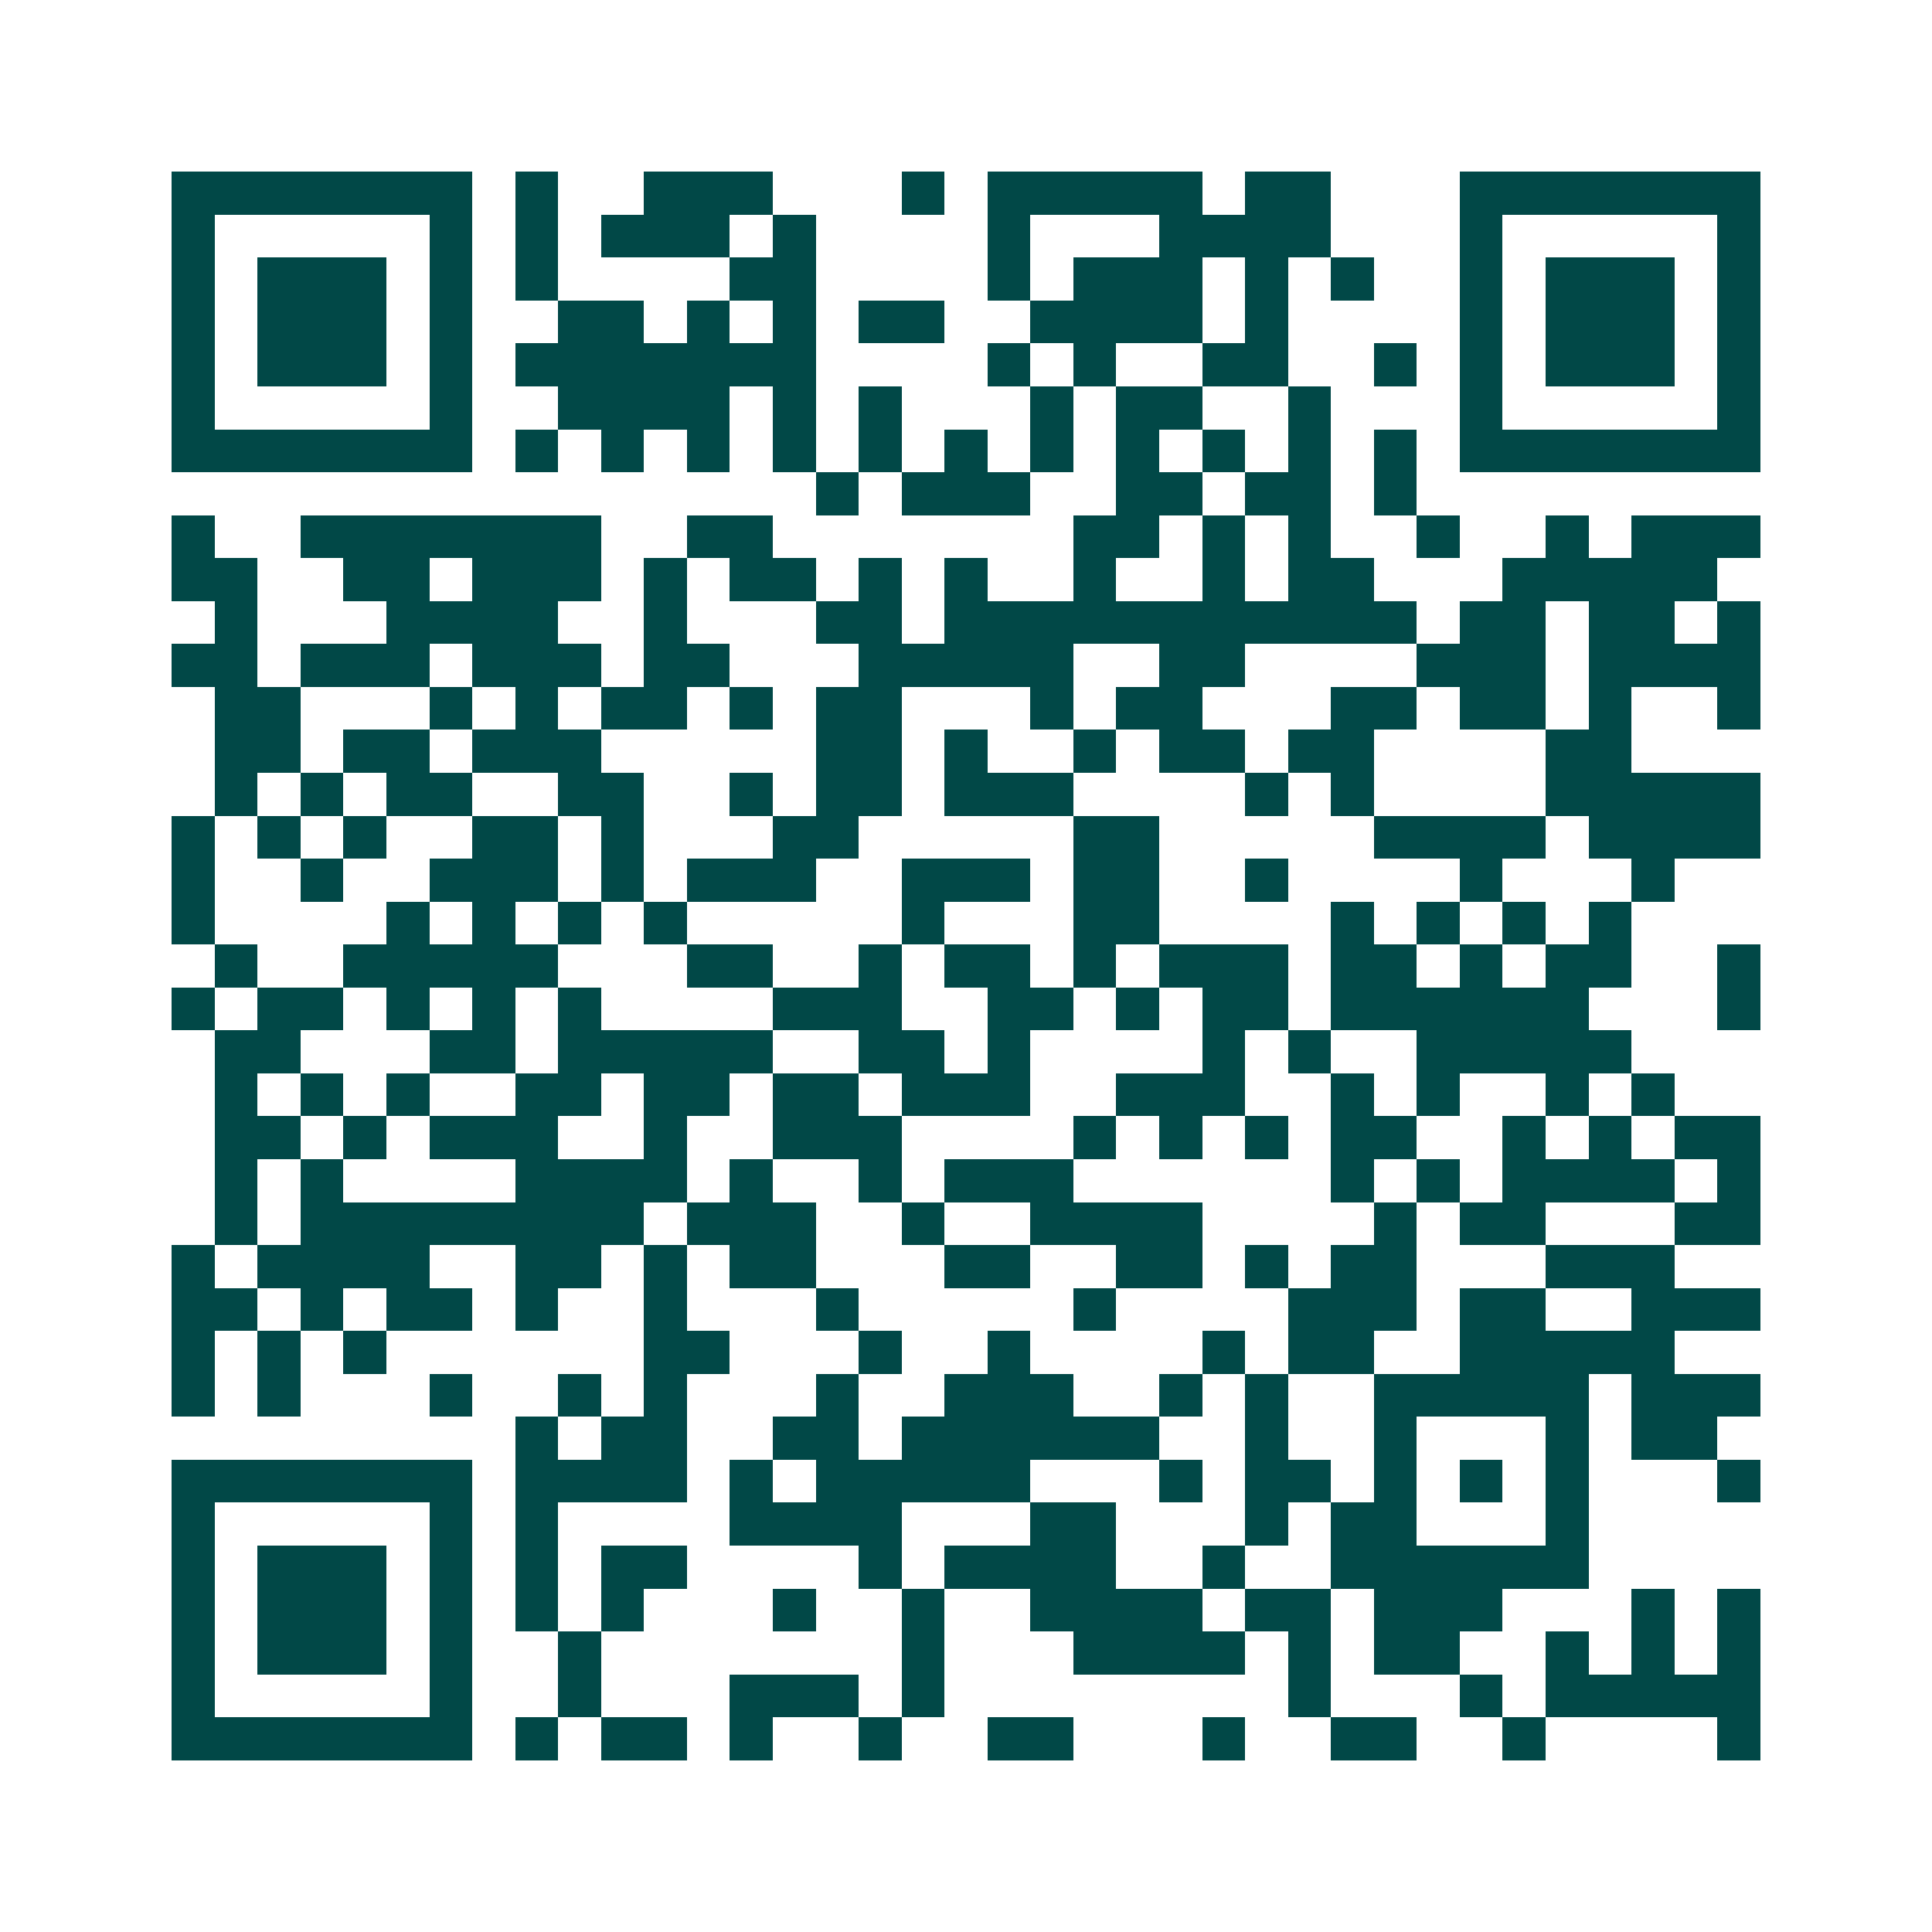 <svg xmlns="http://www.w3.org/2000/svg" width="200" height="200" viewBox="0 0 45 45" shape-rendering="crispEdges"><path fill="#ffffff" d="M0 0h45v45H0z"/><path stroke="#014847" d="M4 4.5h7m1 0h1m2 0h3m3 0h1m1 0h5m1 0h2m3 0h7M4 5.5h1m5 0h1m1 0h1m1 0h3m1 0h1m4 0h1m3 0h4m3 0h1m5 0h1M4 6.5h1m1 0h3m1 0h1m1 0h1m4 0h2m4 0h1m1 0h3m1 0h1m1 0h1m2 0h1m1 0h3m1 0h1M4 7.5h1m1 0h3m1 0h1m2 0h2m1 0h1m1 0h1m1 0h2m2 0h4m1 0h1m4 0h1m1 0h3m1 0h1M4 8.5h1m1 0h3m1 0h1m1 0h7m4 0h1m1 0h1m2 0h2m2 0h1m1 0h1m1 0h3m1 0h1M4 9.5h1m5 0h1m2 0h4m1 0h1m1 0h1m3 0h1m1 0h2m2 0h1m3 0h1m5 0h1M4 10.5h7m1 0h1m1 0h1m1 0h1m1 0h1m1 0h1m1 0h1m1 0h1m1 0h1m1 0h1m1 0h1m1 0h1m1 0h7M19 11.5h1m1 0h3m2 0h2m1 0h2m1 0h1M4 12.5h1m2 0h7m2 0h2m7 0h2m1 0h1m1 0h1m2 0h1m2 0h1m1 0h3M4 13.5h2m2 0h2m1 0h3m1 0h1m1 0h2m1 0h1m1 0h1m2 0h1m2 0h1m1 0h2m3 0h5M5 14.5h1m3 0h4m2 0h1m3 0h2m1 0h11m1 0h2m1 0h2m1 0h1M4 15.5h2m1 0h3m1 0h3m1 0h2m3 0h5m2 0h2m4 0h3m1 0h4M5 16.5h2m3 0h1m1 0h1m1 0h2m1 0h1m1 0h2m3 0h1m1 0h2m3 0h2m1 0h2m1 0h1m2 0h1M5 17.5h2m1 0h2m1 0h3m5 0h2m1 0h1m2 0h1m1 0h2m1 0h2m4 0h2M5 18.5h1m1 0h1m1 0h2m2 0h2m2 0h1m1 0h2m1 0h3m4 0h1m1 0h1m4 0h5M4 19.5h1m1 0h1m1 0h1m2 0h2m1 0h1m3 0h2m5 0h2m5 0h4m1 0h4M4 20.5h1m2 0h1m2 0h3m1 0h1m1 0h3m2 0h3m1 0h2m2 0h1m4 0h1m3 0h1M4 21.5h1m4 0h1m1 0h1m1 0h1m1 0h1m5 0h1m3 0h2m4 0h1m1 0h1m1 0h1m1 0h1M5 22.5h1m2 0h5m3 0h2m2 0h1m1 0h2m1 0h1m1 0h3m1 0h2m1 0h1m1 0h2m2 0h1M4 23.5h1m1 0h2m1 0h1m1 0h1m1 0h1m4 0h3m2 0h2m1 0h1m1 0h2m1 0h6m3 0h1M5 24.5h2m3 0h2m1 0h5m2 0h2m1 0h1m4 0h1m1 0h1m2 0h5M5 25.5h1m1 0h1m1 0h1m2 0h2m1 0h2m1 0h2m1 0h3m2 0h3m2 0h1m1 0h1m2 0h1m1 0h1M5 26.5h2m1 0h1m1 0h3m2 0h1m2 0h3m4 0h1m1 0h1m1 0h1m1 0h2m2 0h1m1 0h1m1 0h2M5 27.5h1m1 0h1m4 0h4m1 0h1m2 0h1m1 0h3m6 0h1m1 0h1m1 0h4m1 0h1M5 28.5h1m1 0h8m1 0h3m2 0h1m2 0h4m4 0h1m1 0h2m3 0h2M4 29.5h1m1 0h4m2 0h2m1 0h1m1 0h2m3 0h2m2 0h2m1 0h1m1 0h2m3 0h3M4 30.5h2m1 0h1m1 0h2m1 0h1m2 0h1m3 0h1m5 0h1m4 0h3m1 0h2m2 0h3M4 31.5h1m1 0h1m1 0h1m6 0h2m3 0h1m2 0h1m4 0h1m1 0h2m2 0h5M4 32.5h1m1 0h1m3 0h1m2 0h1m1 0h1m3 0h1m2 0h3m2 0h1m1 0h1m2 0h5m1 0h3M12 33.5h1m1 0h2m2 0h2m1 0h6m2 0h1m2 0h1m3 0h1m1 0h2M4 34.5h7m1 0h4m1 0h1m1 0h5m3 0h1m1 0h2m1 0h1m1 0h1m1 0h1m3 0h1M4 35.5h1m5 0h1m1 0h1m4 0h4m3 0h2m3 0h1m1 0h2m3 0h1M4 36.5h1m1 0h3m1 0h1m1 0h1m1 0h2m4 0h1m1 0h4m2 0h1m2 0h6M4 37.5h1m1 0h3m1 0h1m1 0h1m1 0h1m3 0h1m2 0h1m2 0h4m1 0h2m1 0h3m3 0h1m1 0h1M4 38.5h1m1 0h3m1 0h1m2 0h1m7 0h1m3 0h4m1 0h1m1 0h2m2 0h1m1 0h1m1 0h1M4 39.5h1m5 0h1m2 0h1m3 0h3m1 0h1m8 0h1m3 0h1m1 0h5M4 40.5h7m1 0h1m1 0h2m1 0h1m2 0h1m2 0h2m3 0h1m2 0h2m2 0h1m4 0h1"/></svg>
